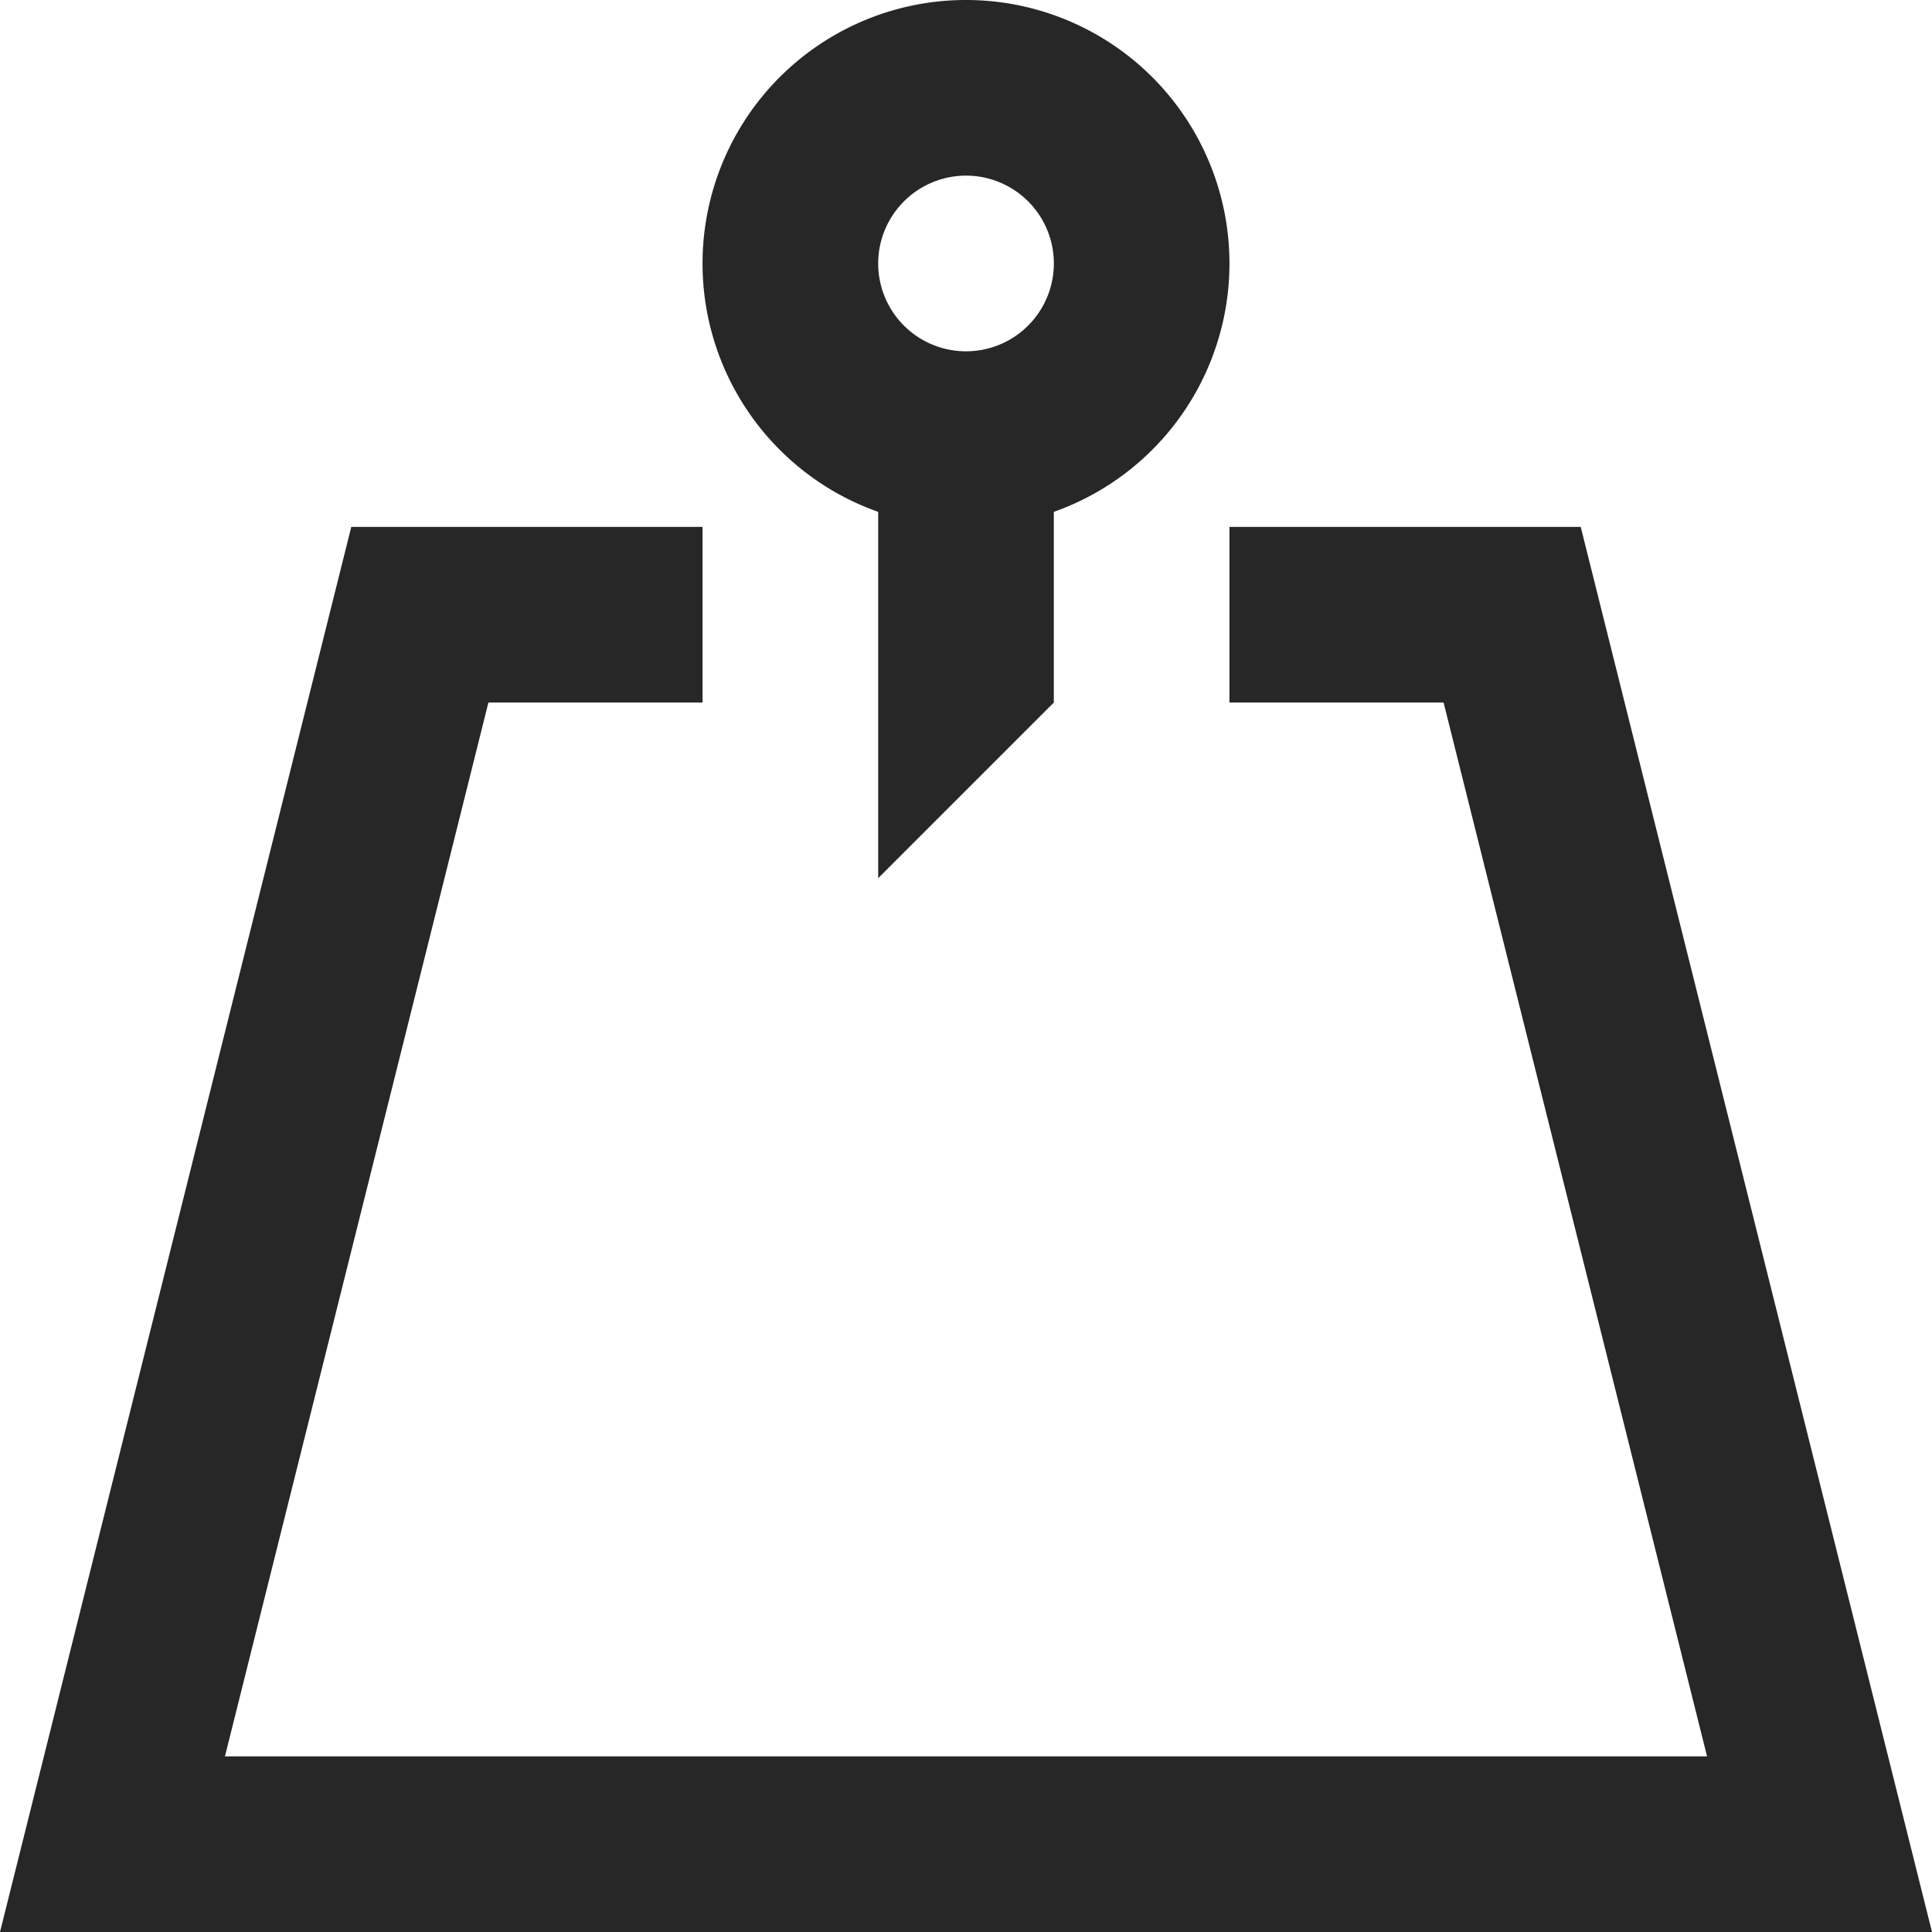 <svg id="Weight" xmlns="http://www.w3.org/2000/svg" viewBox="0 0 950 950"><defs><style>.cls-1{fill:#272727;}</style></defs><polygon class="cls-1" points="777.27 259.09 604.54 259.09 604.54 345.45 709.84 345.45 839.39 863.64 110.61 863.64 240.16 345.45 345.45 345.45 345.45 259.09 172.73 259.09 0 950 950 950 777.27 259.09"/><path class="cls-1" d="M431.82,251.69V431.82l86.36-86.37V251.69a129.55,129.55,0,1,0-86.36,0ZM475,86.36a43.19,43.19,0,1,1-43.18,43.19A43.24,43.24,0,0,1,475,86.36Z"/></svg>